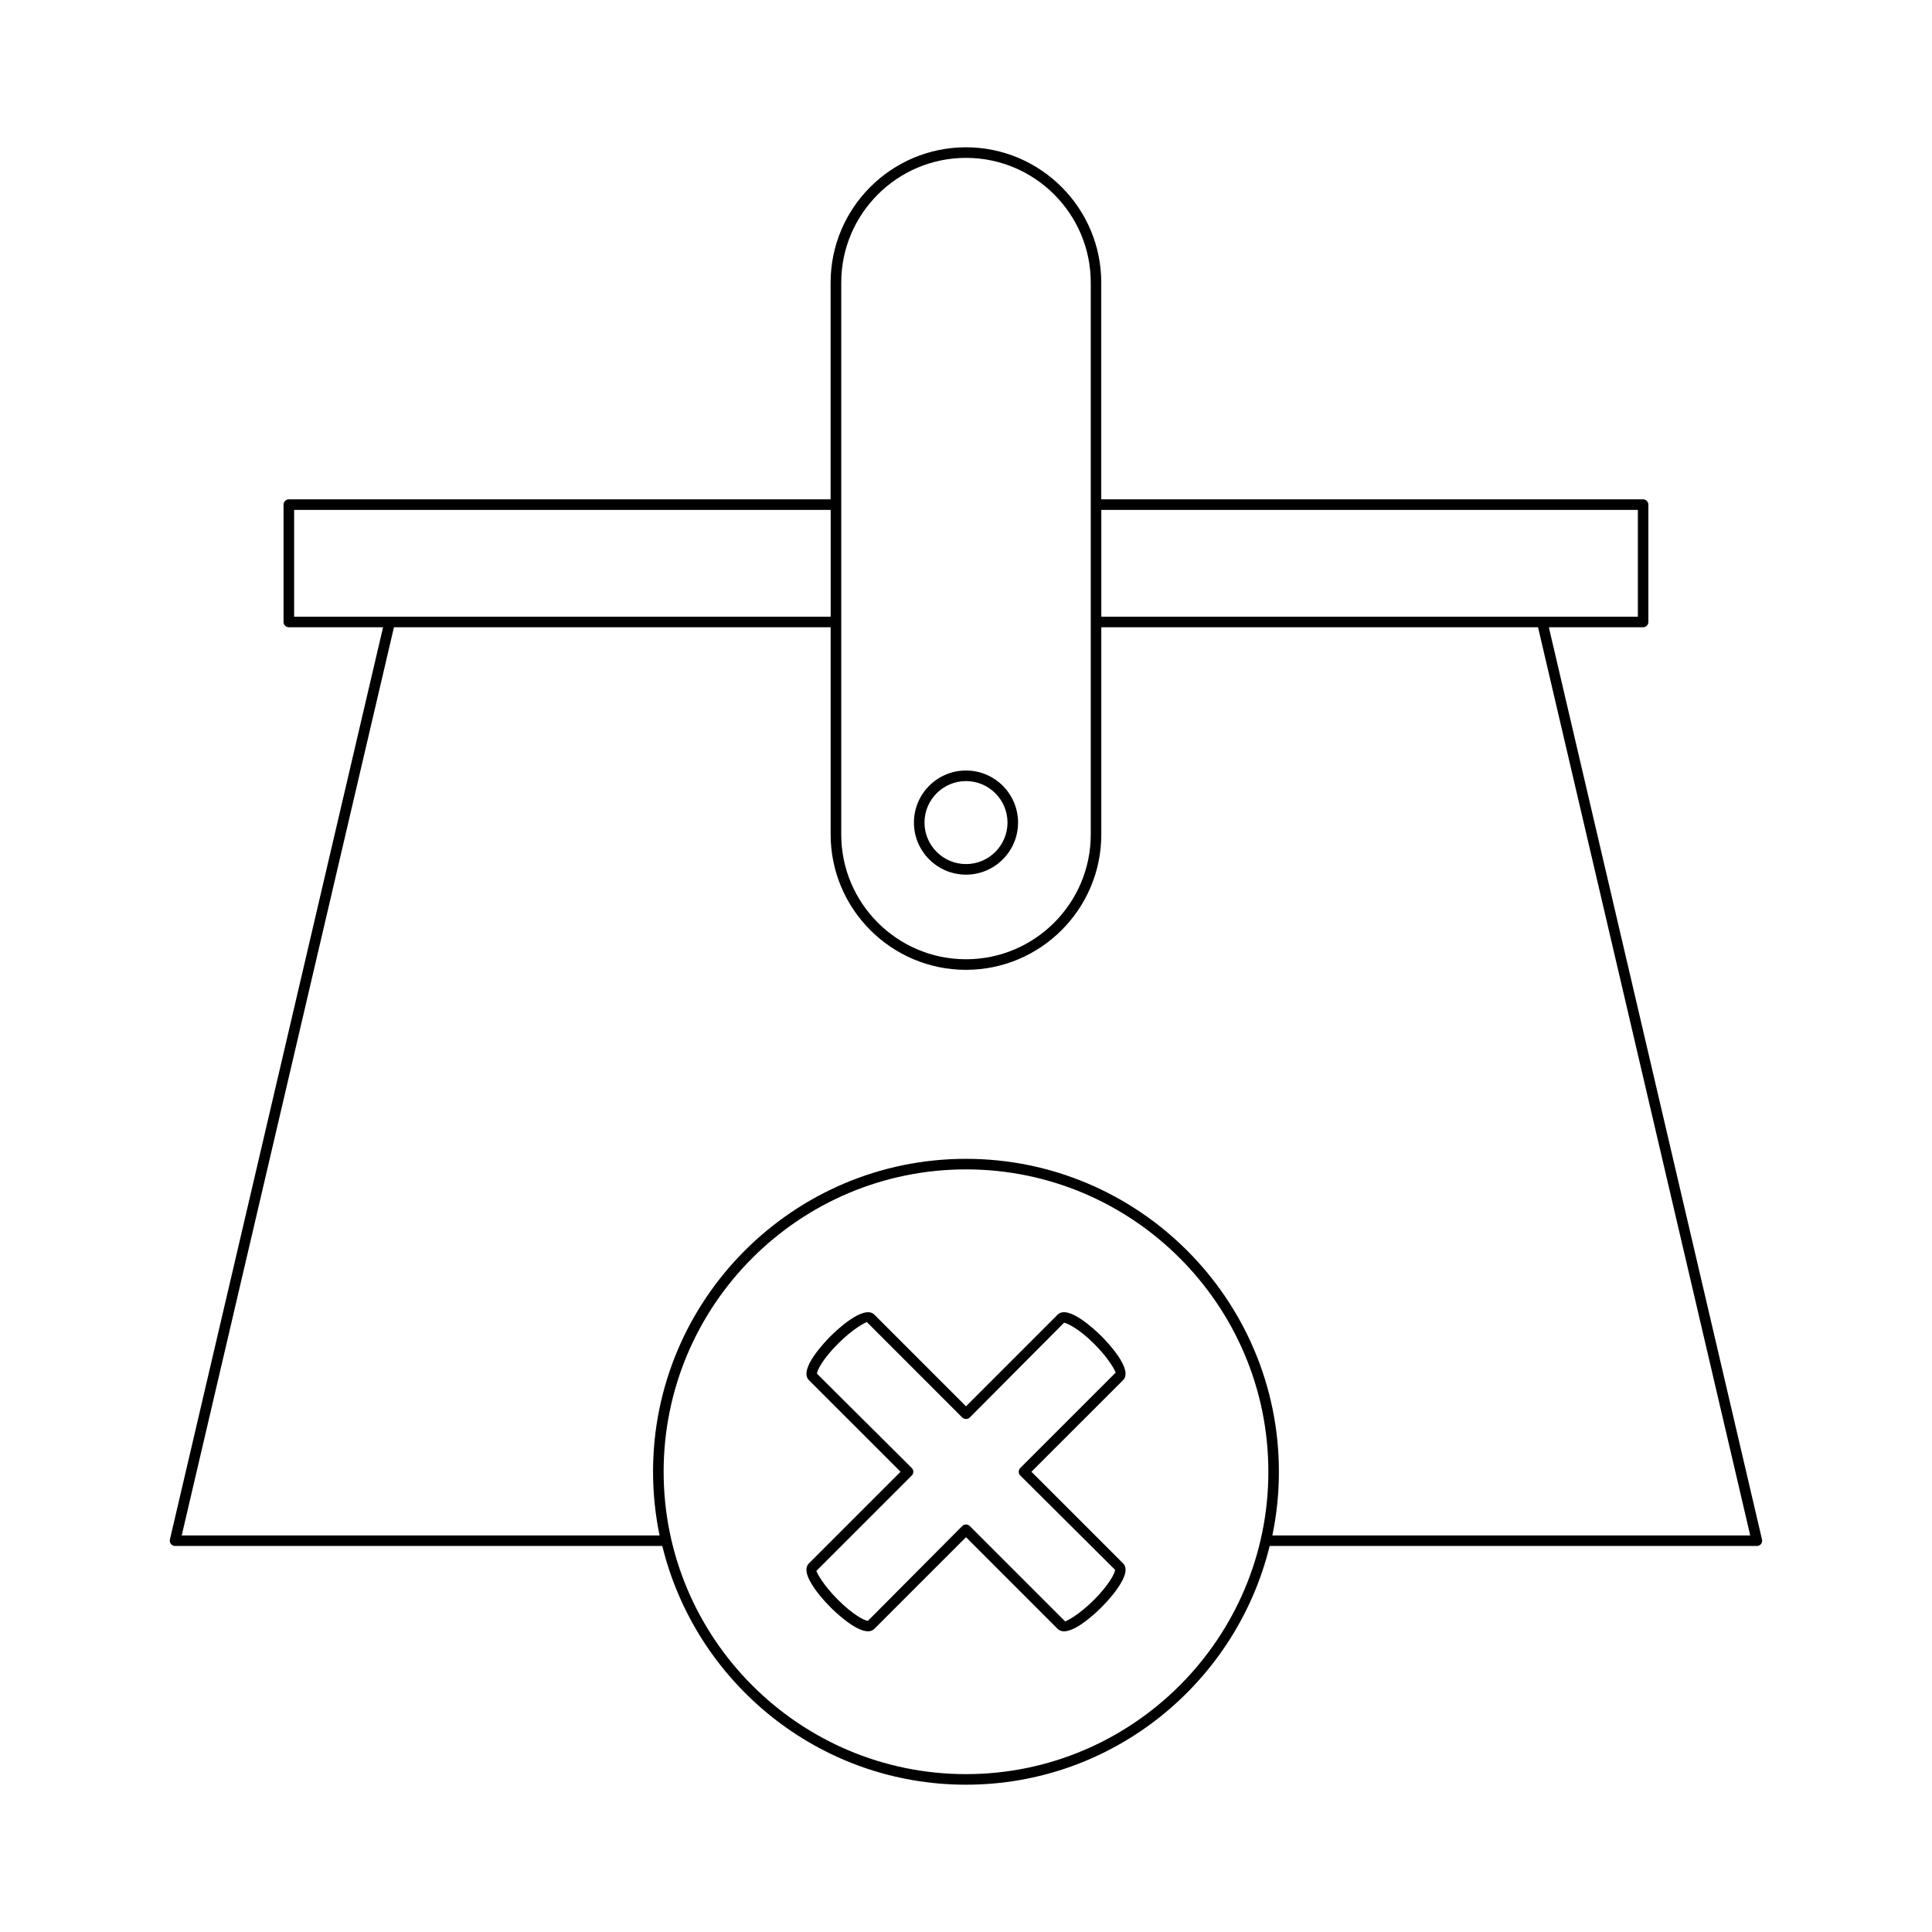 <?xml version="1.0" encoding="UTF-8"?>
<!-- Uploaded to: SVG Repo, www.svgrepo.com, Generator: SVG Repo Mixer Tools -->
<svg fill="#000000" width="800px" height="800px" version="1.1" viewBox="144 144 512 512" xmlns="http://www.w3.org/2000/svg">
 <g>
  <path d="m400 375.79c7.609 0 13.797-6.188 13.797-13.797 0-7.613-6.188-13.801-13.797-13.801s-13.797 6.188-13.797 13.797c-0.004 7.613 6.188 13.801 13.797 13.801zm0-24.797c6.062 0 11 4.938 11 11-0.004 6.062-4.938 10.996-11 10.996s-11-4.938-11-11 4.938-10.996 11-10.996z"/>
  <path d="m189.3 553.17c0.27 0.332 0.672 0.531 1.098 0.531h129.12c8.867 36.25 41.535 63.262 80.477 63.262s71.609-27.012 80.477-63.262h129.12c0.426 0 0.832-0.195 1.098-0.531 0.262-0.332 0.359-0.77 0.262-1.188l-56.492-241.75h24.977c0.77 0 1.398-0.629 1.398-1.398v-31.102c0-0.77-0.629-1.398-1.398-1.398h-143.59v-57.434c0-19.773-16.09-35.863-35.863-35.863-19.773 0-35.863 16.09-35.863 35.863v57.434h-143.58c-0.77 0-1.398 0.629-1.398 1.398v31.102c0 0.77 0.629 1.398 1.398 1.398h24.977l-56.488 241.75c-0.098 0.414 0 0.852 0.262 1.184zm210.7 60.992c-44.184 0-80.129-35.949-80.129-80.129-0.004-44.184 35.945-80.133 80.129-80.133s80.129 35.949 80.129 80.129c0 44.184-35.949 80.133-80.129 80.133zm35.859-335.03h142.19v28.301h-142.19zm-68.922-1.387c0-0.004 0.004-0.008 0.004-0.012 0-0.004-0.004-0.008-0.004-0.012v-58.82c0-18.23 14.832-33.062 33.062-33.062s33.062 14.832 33.062 33.062v146.25c0 18.23-14.832 33.062-33.062 33.062s-33.062-14.832-33.062-33.062zm-144.99 29.688v-28.301h142.19v28.301zm26.453 2.801h115.73v54.918c0 19.773 16.09 35.863 35.863 35.863s35.863-16.09 35.863-35.863v-54.918h115.74l56.234 240.67h-126.64c1.133-5.449 1.734-11.09 1.734-16.871 0-45.73-37.199-82.93-82.93-82.93s-82.93 37.199-82.93 82.93c0 5.781 0.602 11.422 1.734 16.871h-126.64z"/>
  <path d="m417.34 534.03 24.289-24.281c2.809-2.809-4.269-10.18-5.719-11.629-1.453-1.449-8.816-8.527-11.629-5.719l-24.281 24.289-24.281-24.289c-2.805-2.801-10.172 4.269-11.629 5.719-1.449 1.449-8.527 8.816-5.719 11.629l24.289 24.281-24.289 24.281c-1.578 1.578 0.105 4.418 0.656 5.352 1.137 1.926 2.938 4.156 5.062 6.281 1.215 1.215 6.57 6.367 9.938 6.367 0.652-0.004 1.23-0.195 1.688-0.656l24.285-24.281 24.281 24.281c2.832 2.832 10.18-4.266 11.629-5.711 2.125-2.125 3.926-4.356 5.062-6.281 0.551-0.934 2.234-3.773 0.656-5.352zm16.59 33.938c-4.039 4.035-7.227 5.629-7.668 5.711l-25.273-25.273c-0.273-0.273-0.629-0.41-0.988-0.41s-0.715 0.137-0.988 0.41l-24.988 25.109c-0.016 0-0.031 0.004-0.055 0.004-0.824 0-3.953-1.613-7.898-5.555-4.039-4.039-5.637-7.227-5.719-7.676l25.277-25.273c0.262-0.262 0.41-0.617 0.41-0.988s-0.148-0.727-0.41-0.988l-25.113-24.988c-0.082-0.727 1.516-3.914 5.555-7.953 4.039-4.039 7.227-5.637 7.668-5.719l25.273 25.277c0.523 0.523 1.453 0.523 1.98 0l24.988-25.113c0.711 0.066 3.902 1.504 7.953 5.555 4.039 4.039 5.637 7.227 5.719 7.668l-25.277 25.273c-0.262 0.262-0.41 0.617-0.41 0.988s0.148 0.727 0.41 0.988l25.113 24.988c0.078 0.738-1.52 3.926-5.559 7.965z"/>
 </g>
</svg>
